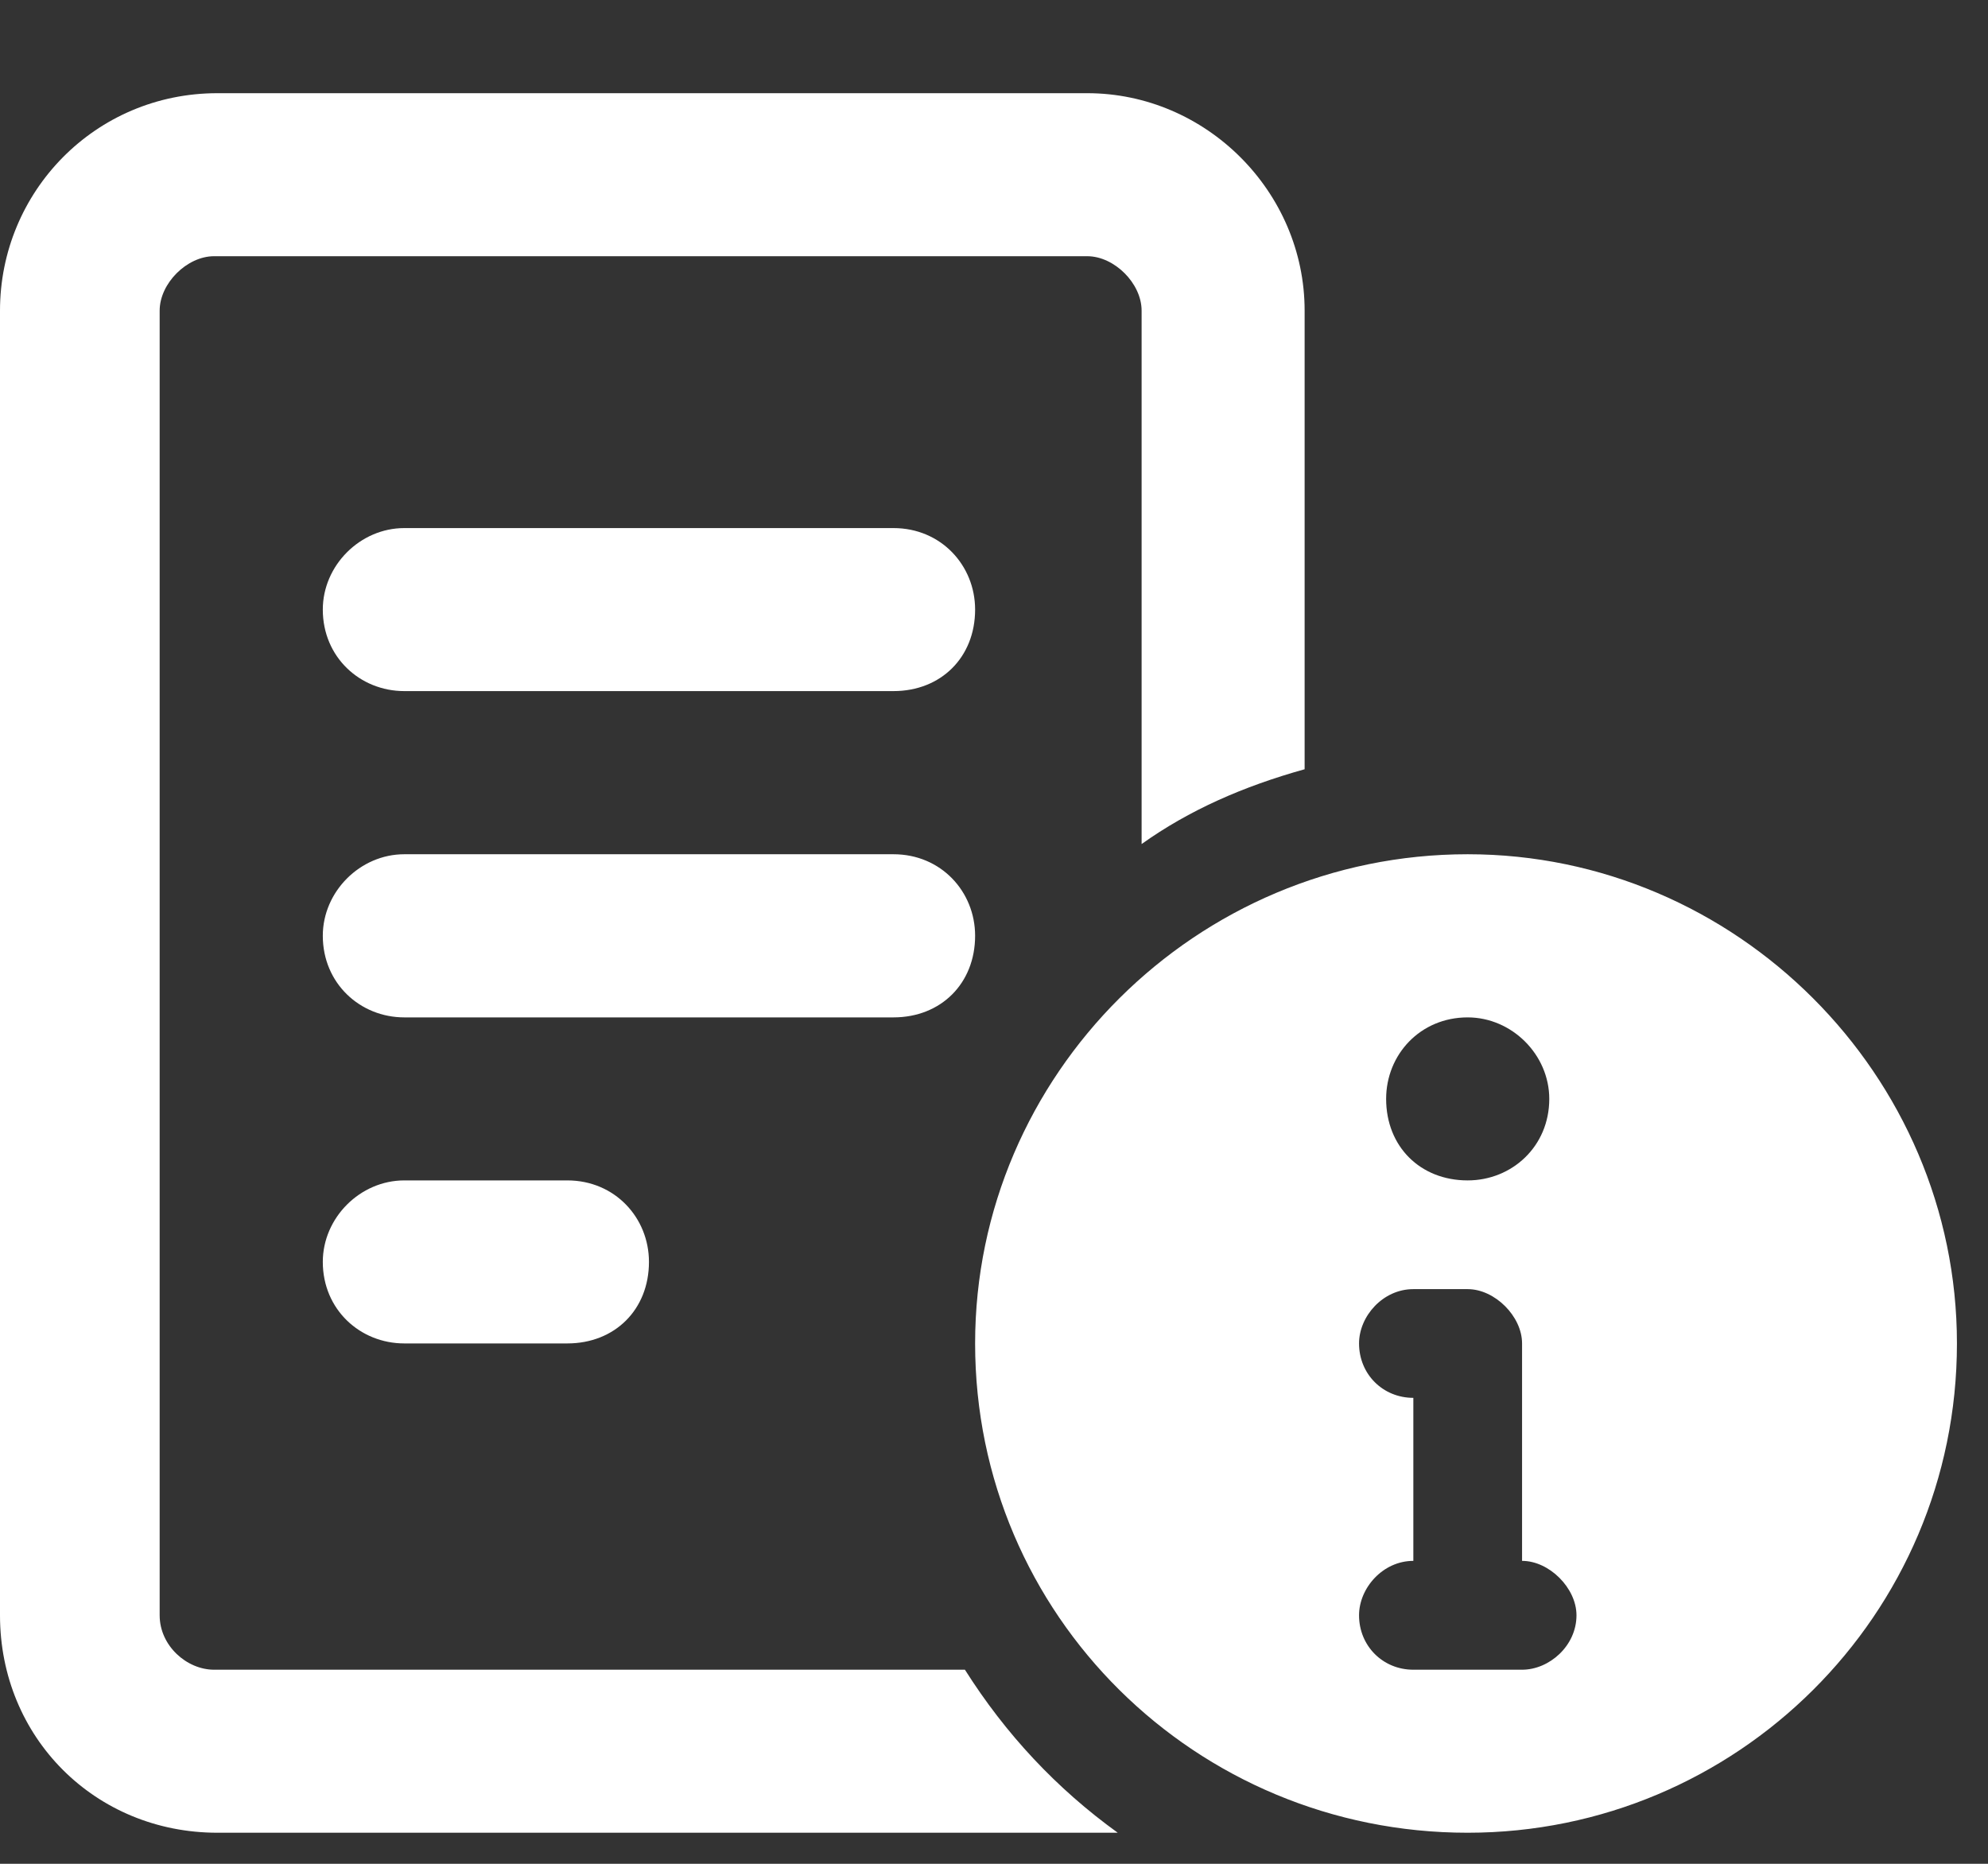 <svg xmlns="http://www.w3.org/2000/svg" width="16" height="15" viewBox="0 0 16 15" fill="none"><rect x="0" y="0" width="16" height="15" fill="#333333" stroke="none"/><path d="M8.75 2.062H1.723C1.504 2.062 1.285 2.281 1.285 2.5V13C1.285 13.246 1.504 13.438 1.723 13.438H7.766C8.094 13.957 8.504 14.395 8.996 14.75C8.914 14.75 8.832 14.75 8.75 14.75H1.75C0.766 14.75 0 13.984 0 13V2.5C0 1.543 0.766 0.75 1.75 0.75H8.75C9.707 0.75 10.5 1.543 10.5 2.5V6.191C10.008 6.328 9.57 6.52 9.188 6.793V2.5C9.188 2.281 8.969 2.062 8.75 2.062ZM2.598 4.906C2.598 4.551 2.898 4.25 3.254 4.25H7.191C7.574 4.25 7.848 4.551 7.848 4.906C7.848 5.289 7.574 5.562 7.191 5.562H3.254C2.898 5.562 2.598 5.289 2.598 4.906ZM7.191 6.875C7.574 6.875 7.848 7.176 7.848 7.531C7.848 7.914 7.574 8.188 7.191 8.188H3.254C2.898 8.188 2.598 7.914 2.598 7.531C2.598 7.176 2.898 6.875 3.254 6.875H7.191ZM4.566 9.5C4.949 9.5 5.223 9.801 5.223 10.156C5.223 10.539 4.949 10.812 4.566 10.812H3.254C2.898 10.812 2.598 10.539 2.598 10.156C2.598 9.801 2.898 9.5 3.254 9.5H4.566ZM7.848 10.812C7.848 8.652 9.625 6.875 11.812 6.875C13.973 6.875 15.75 8.652 15.75 10.812C15.75 13 13.973 14.75 11.812 14.75C9.625 14.75 7.848 13 7.848 10.812ZM11.812 9.5C12.168 9.5 12.469 9.227 12.469 8.844C12.469 8.488 12.168 8.188 11.812 8.188C11.43 8.188 11.156 8.488 11.156 8.844C11.156 9.227 11.43 9.5 11.812 9.5ZM11.375 11.25V12.562C11.129 12.562 10.938 12.781 10.938 13C10.938 13.246 11.129 13.438 11.375 13.438H12.25C12.469 13.438 12.688 13.246 12.688 13C12.688 12.781 12.469 12.562 12.25 12.562V10.812C12.25 10.594 12.031 10.375 11.812 10.375H11.375C11.129 10.375 10.938 10.594 10.938 10.812C10.938 11.059 11.129 11.25 11.375 11.25Z" fill="white"></path></svg>